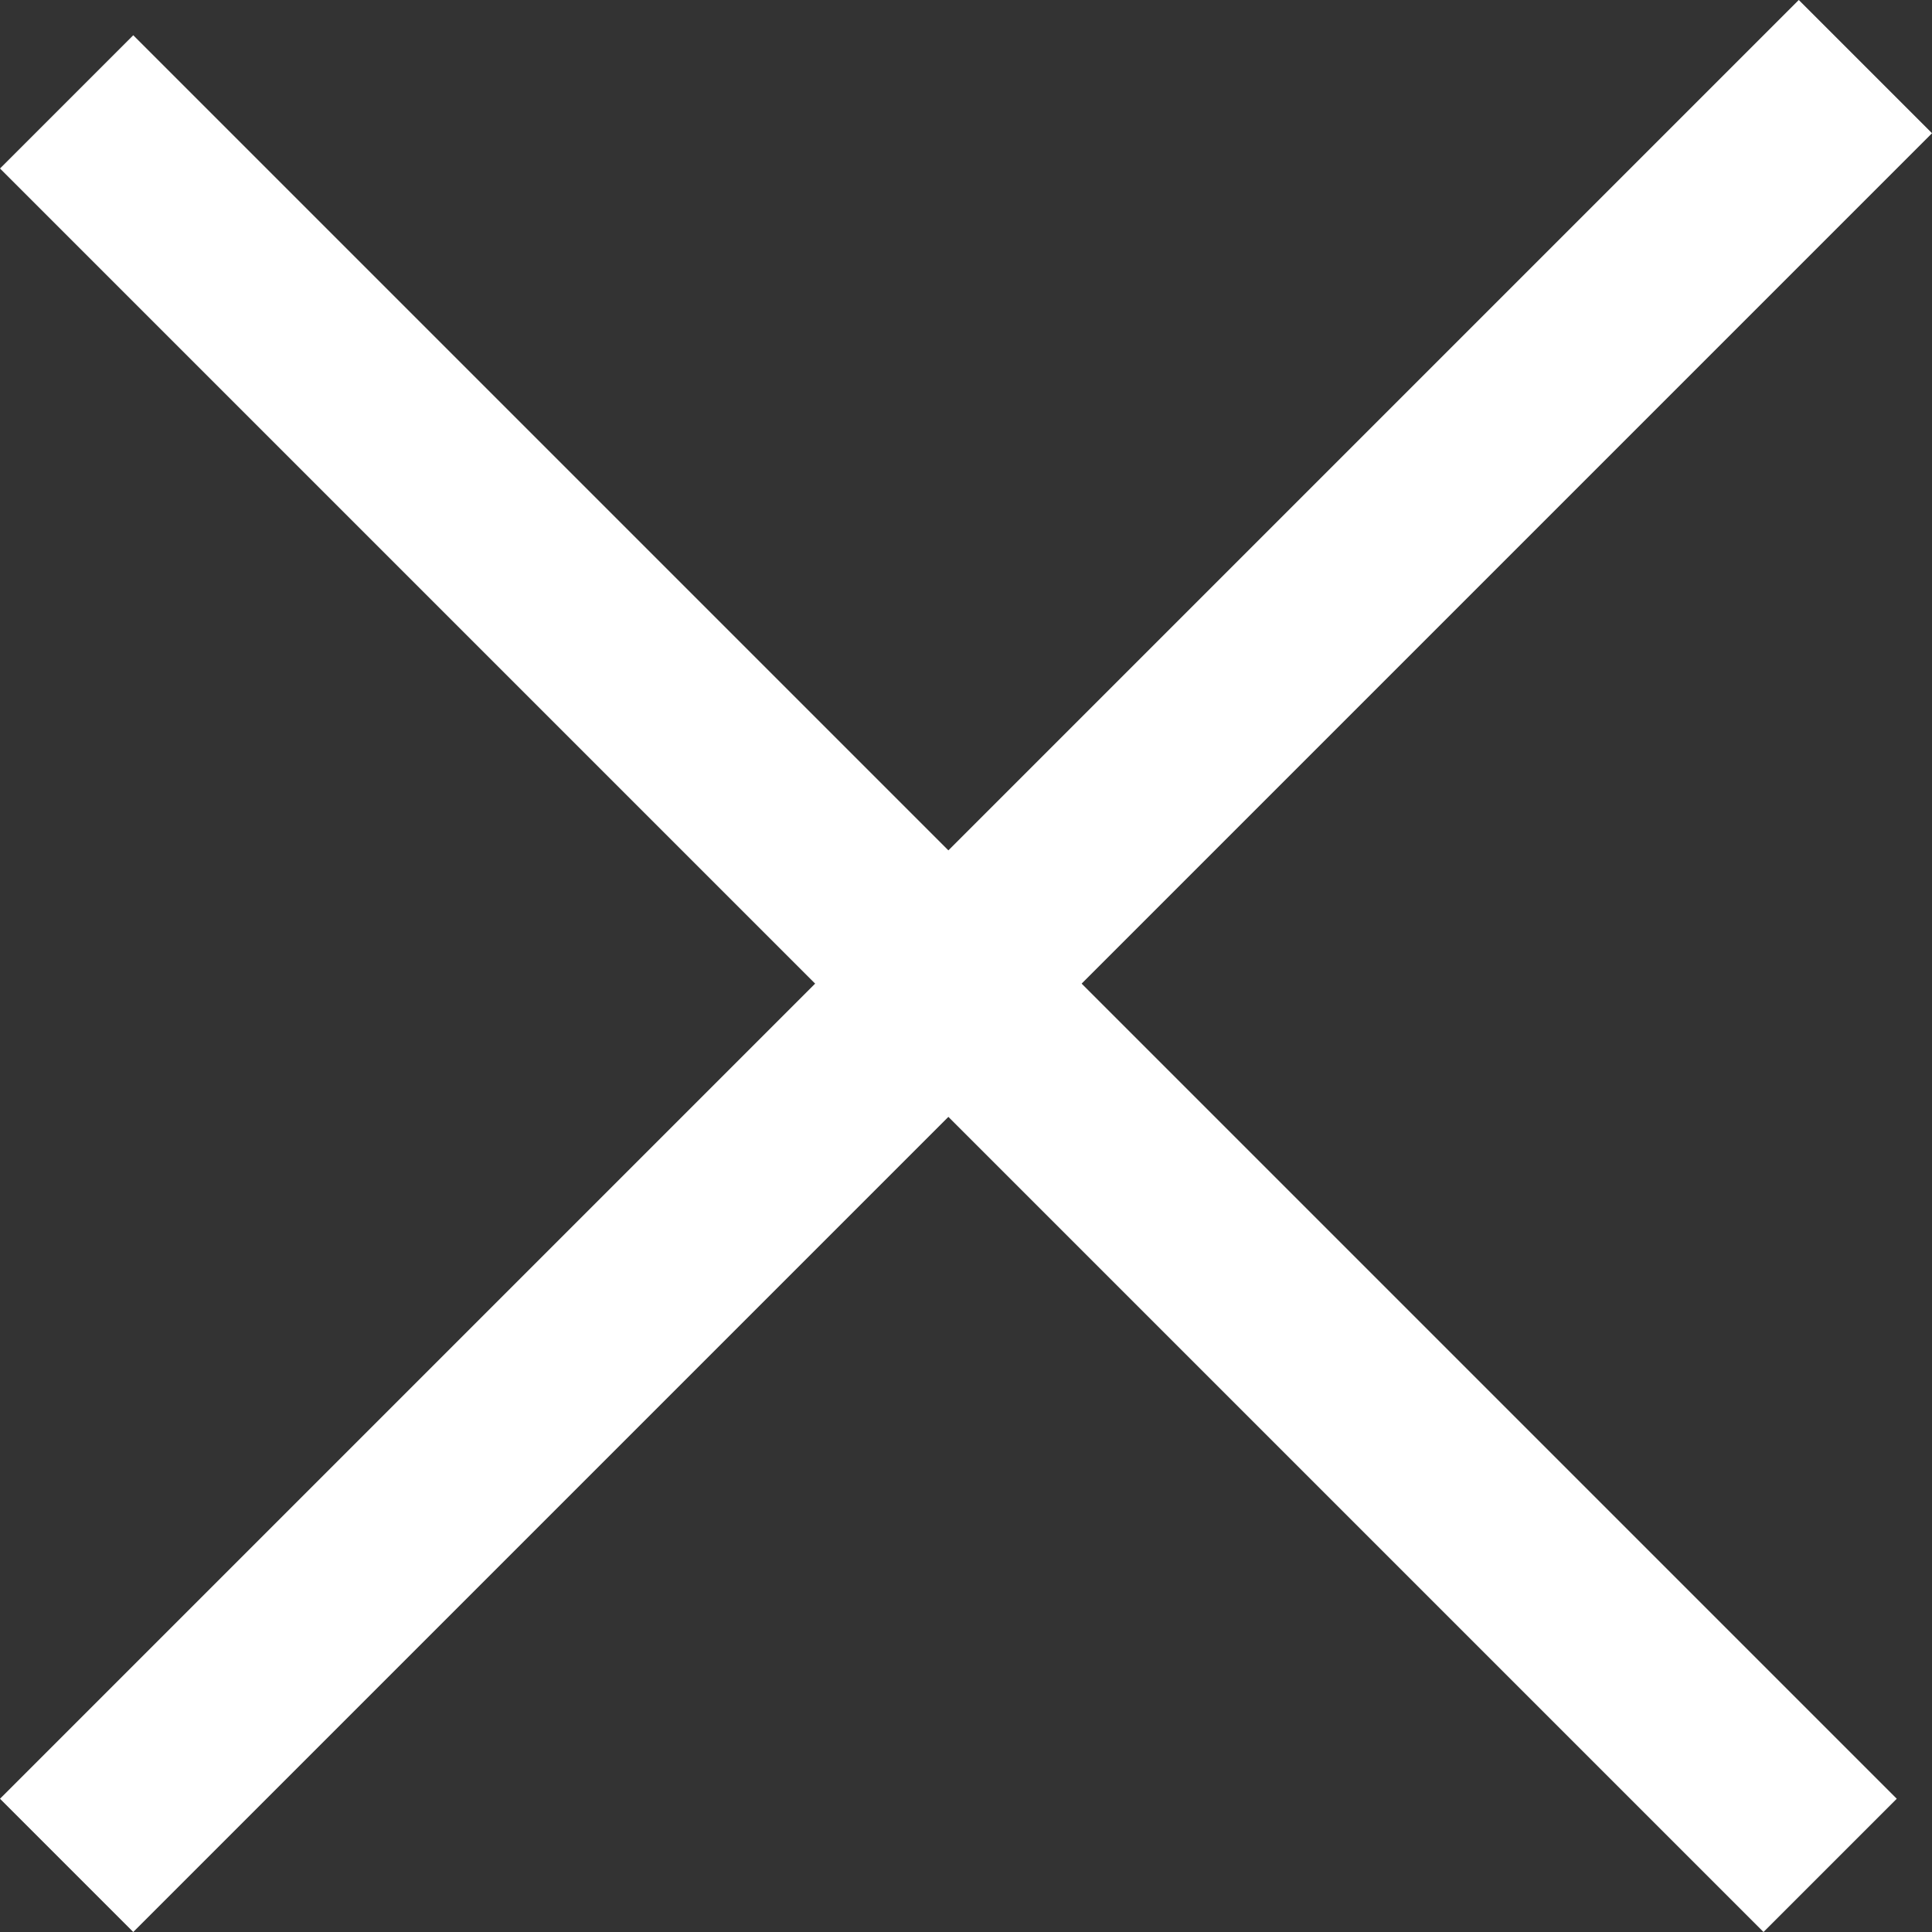 <svg xmlns="http://www.w3.org/2000/svg" width="30.759" height="30.759" viewBox="0 0 30.759 30.759"><rect x="0" y="0" width="30.759" height="30.759" fill="#333333" stroke="none"/><defs><style>.a{fill:none;stroke:#fff;stroke-width:3px;}</style></defs><g transform="translate(412.701 -76.971) rotate(-45)"><line class="a" y2="39.706" transform="translate(-346.647 -235.5)"/><line class="a" x1="40.5" transform="translate(-366.5 -215.647)"/></g></svg>